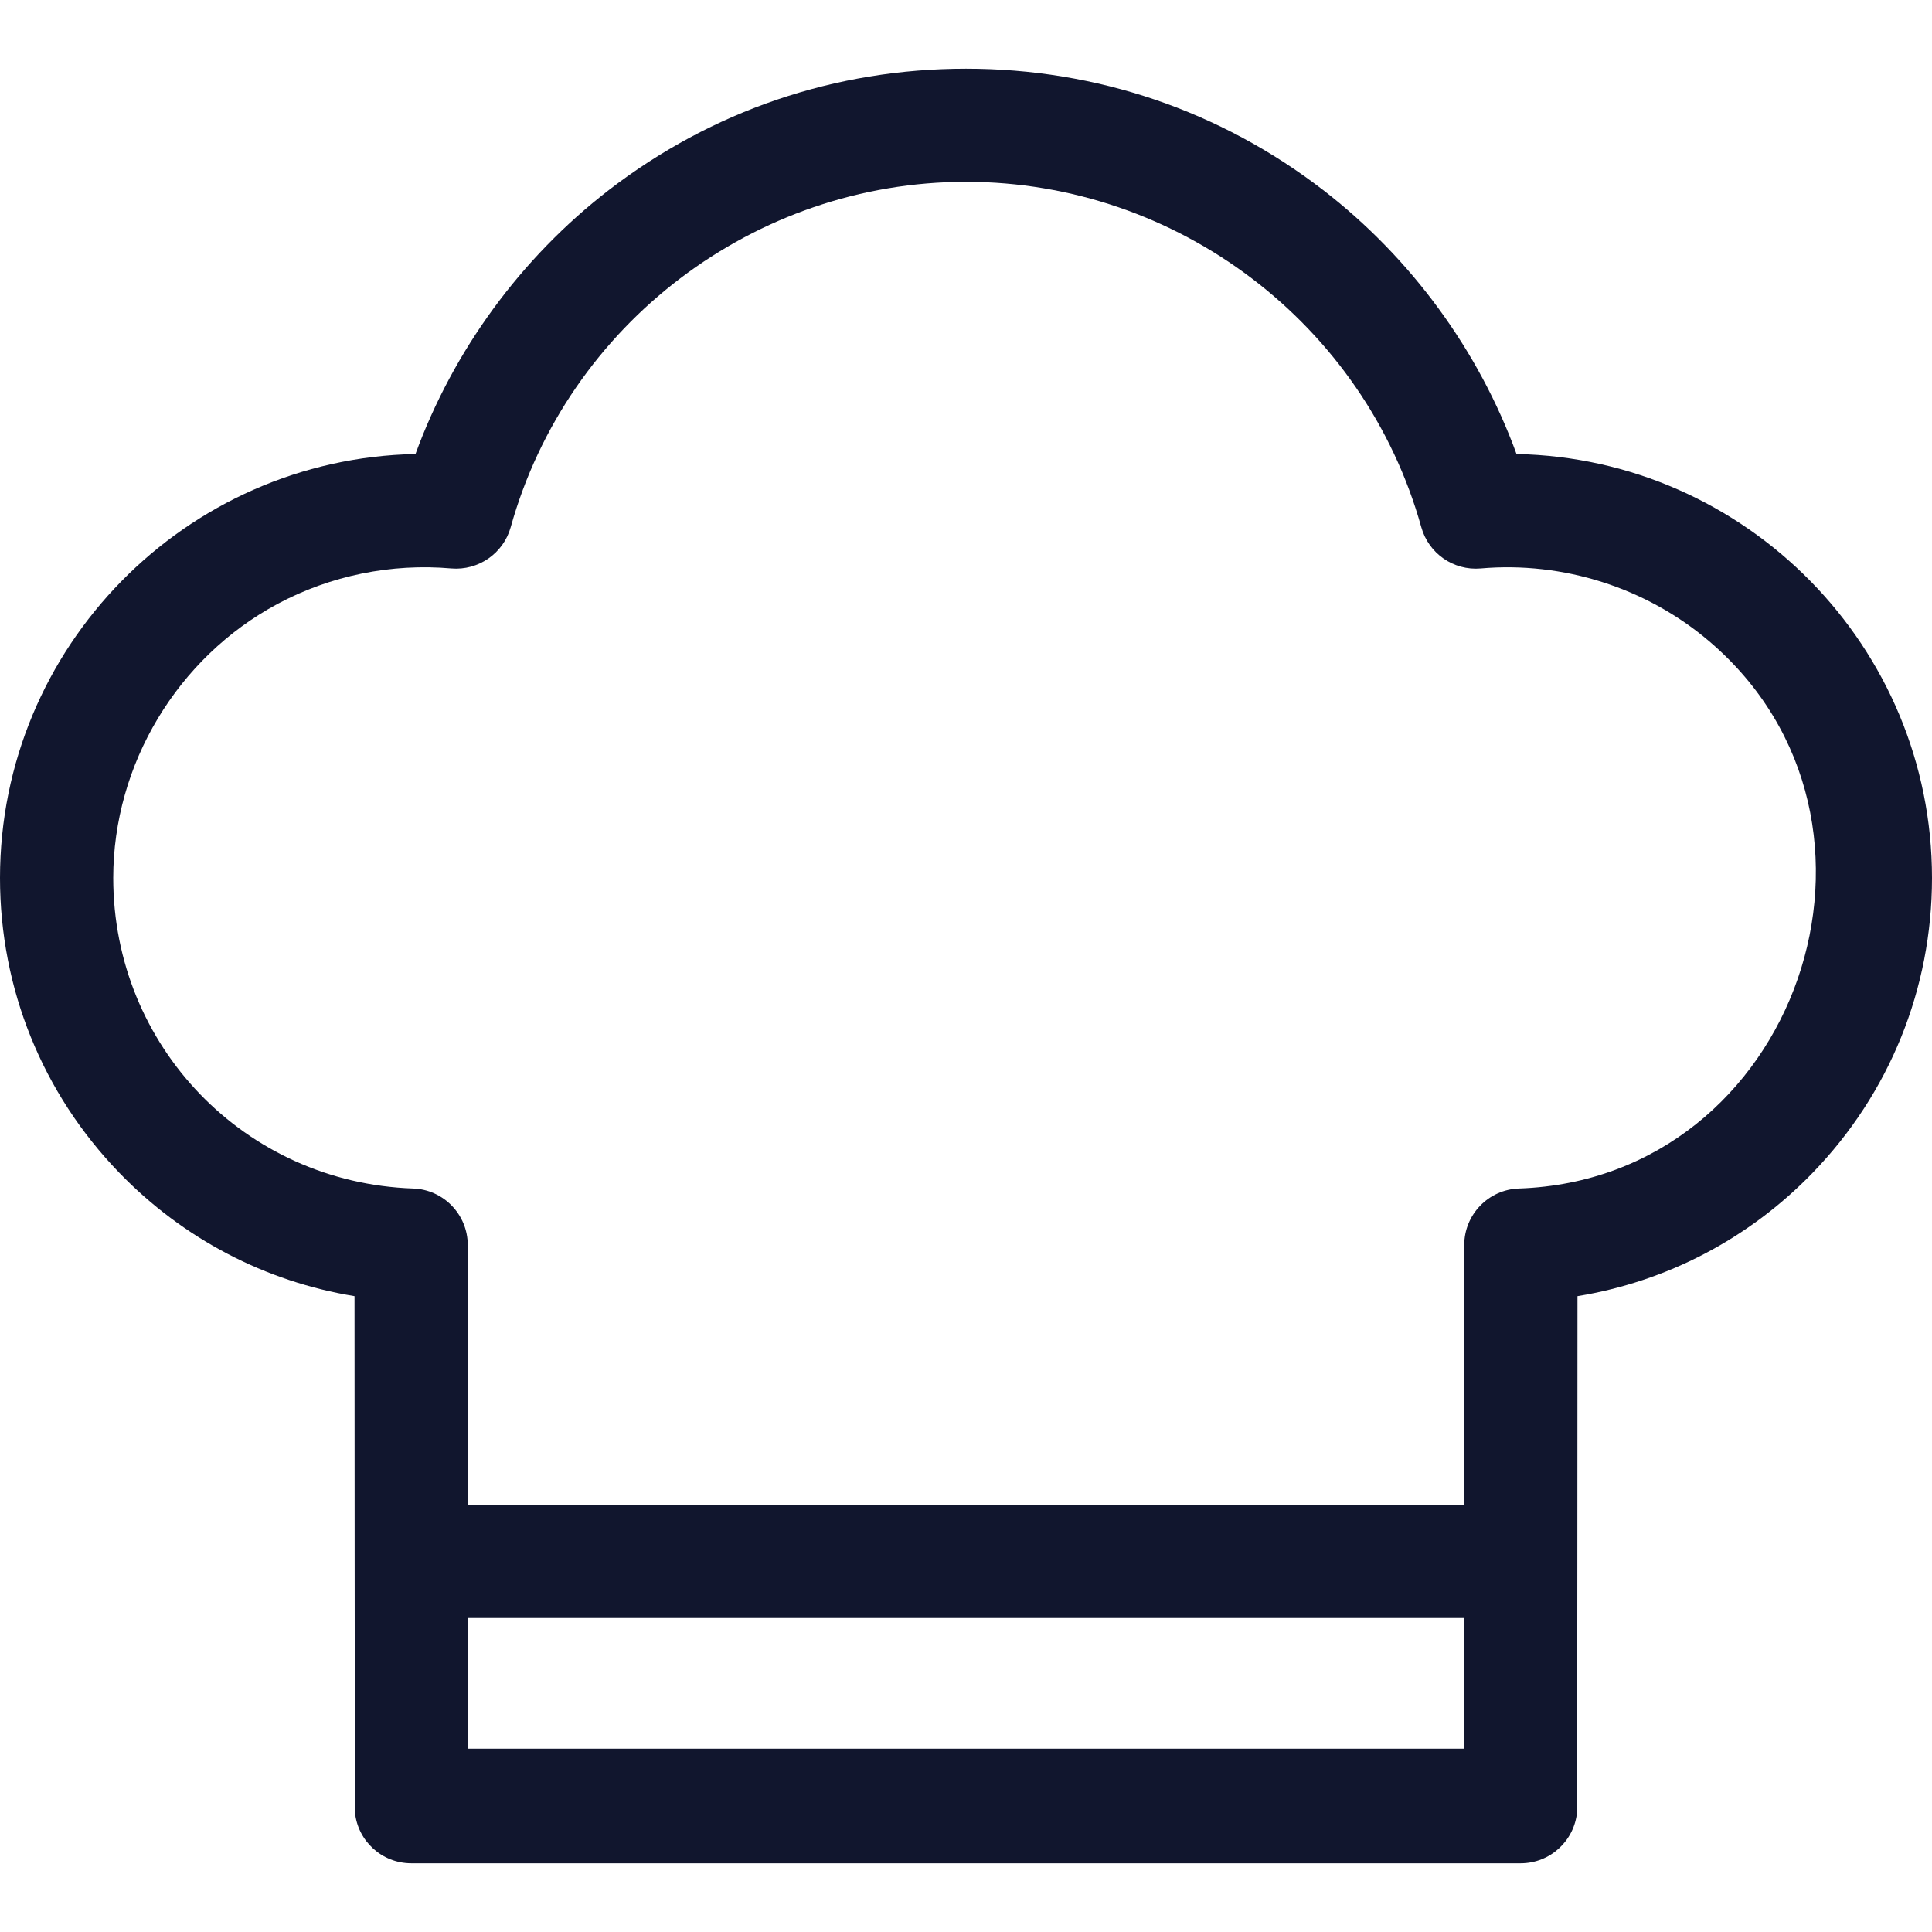 <svg width="18" height="18" viewBox="0 0 18 18" fill="none" xmlns="http://www.w3.org/2000/svg">
<path d="M14.129 4.23C13.777 3.265 13.147 2.403 12.328 1.771C11.367 1.031 10.216 0.64 9 0.64C7.784 0.64 6.633 1.031 5.672 1.771C4.853 2.403 4.224 3.265 3.871 4.23C1.729 4.273 0 6.028 0 8.18C0 9.211 0.395 10.186 1.112 10.927C1.707 11.542 2.472 11.94 3.303 12.076C3.303 12.076 3.305 16.863 3.307 16.885C3.333 17.152 3.558 17.36 3.832 17.36H14.168C14.442 17.36 14.667 17.151 14.693 16.884C14.695 16.863 14.697 12.076 14.697 12.076C15.528 11.94 16.293 11.542 16.888 10.927C17.605 10.186 18 9.211 18 8.18C18 6.028 16.271 4.273 14.129 4.23ZM13.641 16.292H4.359V15.075H13.641V16.292ZM14.152 11.073C13.868 11.082 13.642 11.316 13.642 11.6V14.021H4.358V11.6C4.358 11.316 4.132 11.082 3.848 11.073C2.282 11.019 1.055 9.748 1.055 8.18C1.055 7.121 1.653 6.127 2.585 5.627C3.079 5.362 3.647 5.247 4.205 5.296C4.457 5.317 4.69 5.156 4.758 4.912C5.287 3.017 7.031 1.694 9 1.694C10.969 1.694 12.713 3.017 13.242 4.912C13.31 5.156 13.542 5.318 13.795 5.296C14.564 5.229 15.338 5.475 15.925 5.975C17.893 7.651 16.746 10.984 14.152 11.073Z" fill="#11162E"/>
</svg>
